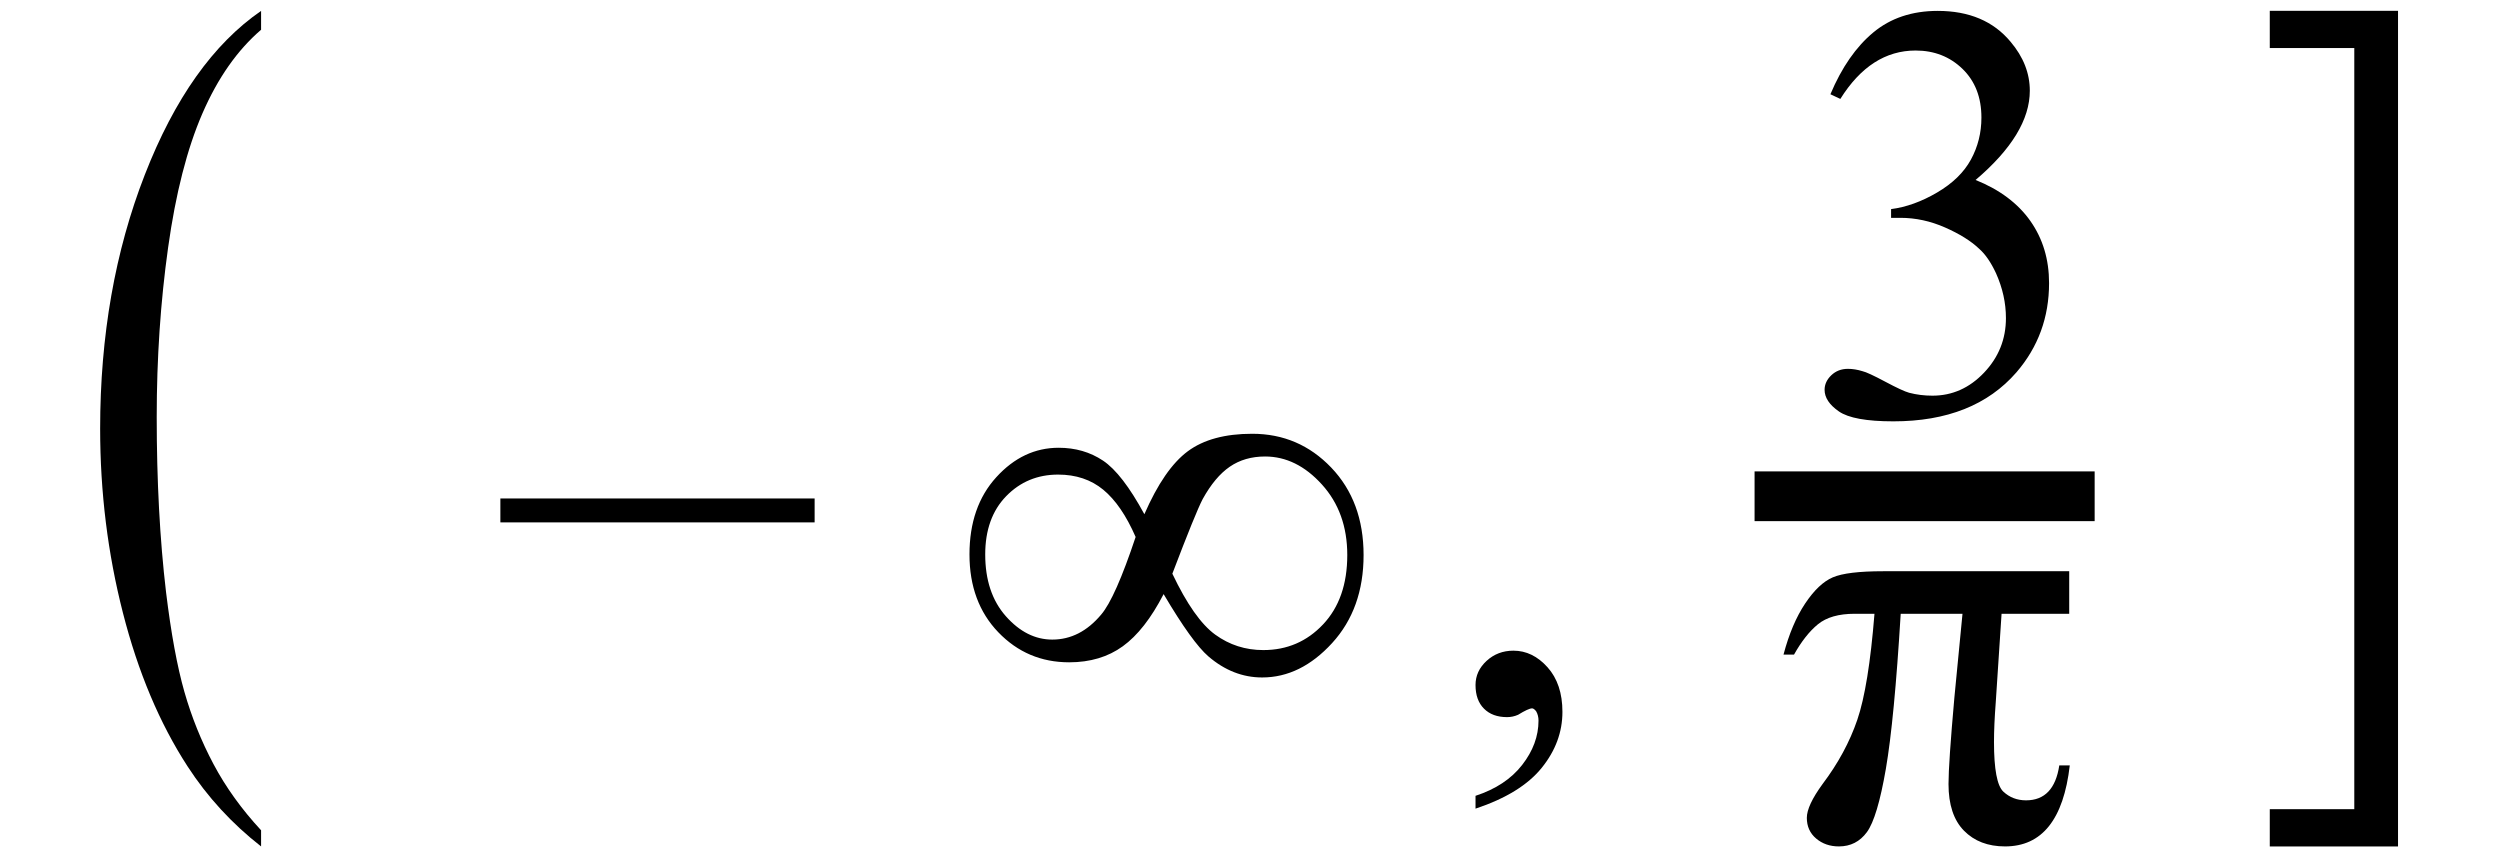 <svg xmlns="http://www.w3.org/2000/svg" xmlns:xlink="http://www.w3.org/1999/xlink" stroke-dasharray="none" shape-rendering="auto" font-family="'Dialog'" width="67" text-rendering="auto" fill-opacity="1" contentScriptType="text/ecmascript" color-interpolation="auto" color-rendering="auto" preserveAspectRatio="xMidYMid meet" font-size="12" fill="black" stroke="black" image-rendering="auto" stroke-miterlimit="10" zoomAndPan="magnify" version="1.0" stroke-linecap="square" stroke-linejoin="miter" contentStyleType="text/css" font-style="normal" height="23" stroke-width="1" stroke-dashoffset="0" font-weight="normal" stroke-opacity="1"><defs id="genericDefs"/><g><g text-rendering="optimizeLegibility" transform="translate(2.028,17.411) matrix(1,0,0,1.541,0,0)" color-rendering="optimizeQuality" color-interpolation="linearRGB" image-rendering="optimizeQuality"><path d="M4.969 3.141 L4.969 3.422 Q3.797 2.828 3 2.031 Q1.875 0.906 1.266 -0.641 Q0.656 -2.188 0.656 -3.844 Q0.656 -6.266 1.852 -8.258 Q3.047 -10.25 4.969 -11.109 L4.969 -10.781 Q4.016 -10.25 3.398 -9.328 Q2.781 -8.406 2.477 -6.992 Q2.172 -5.578 2.172 -4.047 Q2.172 -2.375 2.422 -1 Q2.625 0.078 2.914 0.734 Q3.203 1.391 3.695 1.992 Q4.188 2.594 4.969 3.141 Z" stroke="none"/></g><g text-rendering="optimizeLegibility" transform="translate(13.113,19)" color-rendering="optimizeQuality" color-interpolation="linearRGB" image-rendering="optimizeQuality"><path d="M8.719 -5 L0.297 -5 L0.297 -5.641 L8.719 -5.641 L8.719 -5 Z" stroke="none"/></g><g text-rendering="optimizeLegibility" transform="translate(25.56,19)" color-rendering="optimizeQuality" color-interpolation="linearRGB" image-rendering="optimizeQuality"><path d="M5.109 -5.219 Q5.641 -6.438 6.273 -6.906 Q6.906 -7.375 8 -7.375 Q9.25 -7.375 10.117 -6.469 Q10.984 -5.562 10.984 -4.125 Q10.984 -2.688 10.141 -1.766 Q9.297 -0.844 8.266 -0.844 Q7.484 -0.844 6.828 -1.406 Q6.391 -1.781 5.625 -3.078 Q5.125 -2.109 4.531 -1.68 Q3.938 -1.25 3.094 -1.25 Q1.969 -1.25 1.195 -2.055 Q0.422 -2.859 0.422 -4.141 Q0.422 -5.422 1.141 -6.211 Q1.859 -7 2.812 -7 Q3.484 -7 4 -6.656 Q4.516 -6.312 5.109 -5.219 ZM5.859 -3.625 Q6.438 -2.406 7.008 -1.992 Q7.578 -1.578 8.297 -1.578 Q9.25 -1.578 9.898 -2.266 Q10.547 -2.953 10.547 -4.125 Q10.547 -5.266 9.867 -6.016 Q9.188 -6.766 8.344 -6.766 Q7.797 -6.766 7.398 -6.492 Q7 -6.219 6.672 -5.625 Q6.484 -5.266 5.859 -3.625 ZM4.875 -4.609 Q4.5 -5.469 4.008 -5.875 Q3.516 -6.281 2.797 -6.281 Q1.969 -6.281 1.406 -5.703 Q0.844 -5.125 0.844 -4.141 Q0.844 -3.109 1.398 -2.484 Q1.953 -1.859 2.641 -1.859 Q3.391 -1.859 3.953 -2.531 Q4.328 -2.969 4.875 -4.609 Z" stroke="none"/></g><g text-rendering="optimizeLegibility" transform="translate(38.685,19)" color-rendering="optimizeQuality" color-interpolation="linearRGB" image-rendering="optimizeQuality"><path d="M0.859 2.672 L0.859 2.328 Q1.672 2.062 2.109 1.5 Q2.547 0.938 2.547 0.312 Q2.547 0.172 2.484 0.062 Q2.422 -0.016 2.375 -0.016 Q2.281 -0.016 2 0.156 Q1.859 0.219 1.703 0.219 Q1.312 0.219 1.086 -0.008 Q0.859 -0.234 0.859 -0.641 Q0.859 -1.016 1.156 -1.289 Q1.453 -1.562 1.875 -1.562 Q2.391 -1.562 2.789 -1.117 Q3.188 -0.672 3.188 0.078 Q3.188 0.891 2.633 1.578 Q2.078 2.266 0.859 2.672 Z" stroke="none"/></g><g text-rendering="optimizeLegibility" stroke-width="1.333" color-interpolation="linearRGB" color-rendering="optimizeQuality" image-rendering="optimizeQuality"><line y2="13.3" fill="none" x1="47.689" x2="55.47" y1="13.3"/><path d="M0.812 -8.578 Q1.266 -9.656 1.961 -10.234 Q2.656 -10.812 3.688 -10.812 Q4.953 -10.812 5.641 -9.984 Q6.156 -9.375 6.156 -8.672 Q6.156 -7.516 4.703 -6.281 Q5.672 -5.891 6.172 -5.18 Q6.672 -4.469 6.672 -3.516 Q6.672 -2.141 5.797 -1.125 Q4.656 0.188 2.5 0.188 Q1.422 0.188 1.039 -0.078 Q0.656 -0.344 0.656 -0.656 Q0.656 -0.875 0.836 -1.047 Q1.016 -1.219 1.281 -1.219 Q1.469 -1.219 1.672 -1.156 Q1.812 -1.125 2.281 -0.875 Q2.75 -0.625 2.922 -0.578 Q3.219 -0.5 3.547 -0.5 Q4.344 -0.5 4.93 -1.117 Q5.516 -1.734 5.516 -2.578 Q5.516 -3.188 5.25 -3.781 Q5.047 -4.219 4.797 -4.438 Q4.469 -4.75 3.883 -5.008 Q3.297 -5.266 2.688 -5.266 L2.438 -5.266 L2.438 -5.5 Q3.047 -5.578 3.672 -5.945 Q4.297 -6.312 4.578 -6.828 Q4.859 -7.344 4.859 -7.953 Q4.859 -8.766 4.352 -9.258 Q3.844 -9.75 3.094 -9.75 Q1.891 -9.75 1.078 -8.453 L0.812 -8.578 Z" stroke-width="1" transform="translate(48.243,11.104)" stroke="none"/></g><g text-rendering="optimizeLegibility" transform="translate(47.689,22.465)" color-rendering="optimizeQuality" color-interpolation="linearRGB" image-rendering="optimizeQuality"><path d="M7.766 -7.156 L7.766 -6.016 L5.953 -6.016 L5.797 -3.641 Q5.75 -3.031 5.75 -2.578 Q5.75 -1.484 6 -1.25 Q6.25 -1.016 6.609 -1.016 Q7.359 -1.016 7.5 -1.953 L7.781 -1.953 Q7.531 0.219 6.047 0.219 Q5.359 0.219 4.945 -0.203 Q4.531 -0.625 4.531 -1.453 Q4.531 -2 4.688 -3.766 L4.906 -6.016 L3.25 -6.016 Q3.078 -3.172 2.852 -1.859 Q2.625 -0.547 2.344 -0.164 Q2.062 0.219 1.594 0.219 Q1.234 0.219 0.984 0.008 Q0.734 -0.203 0.734 -0.547 Q0.734 -0.875 1.156 -1.453 Q1.781 -2.281 2.086 -3.172 Q2.391 -4.062 2.547 -6.016 L2.016 -6.016 Q1.375 -6.016 1.031 -5.734 Q0.688 -5.453 0.391 -4.922 L0.109 -4.922 Q0.328 -5.75 0.688 -6.289 Q1.047 -6.828 1.43 -6.992 Q1.812 -7.156 2.781 -7.156 L7.766 -7.156 Z" stroke="none"/></g><g text-rendering="optimizeLegibility" transform="translate(60.236,17.597) matrix(1,0,0,1.596,0,0)" color-rendering="optimizeQuality" color-interpolation="linearRGB" image-rendering="optimizeQuality"><path d="M0.594 -10.844 L4.031 -10.844 L4.031 3.188 L0.594 3.188 L0.594 2.562 L2.859 2.562 L2.859 -10.219 L0.594 -10.219 L0.594 -10.844 Z" stroke="none"/></g></g></svg>